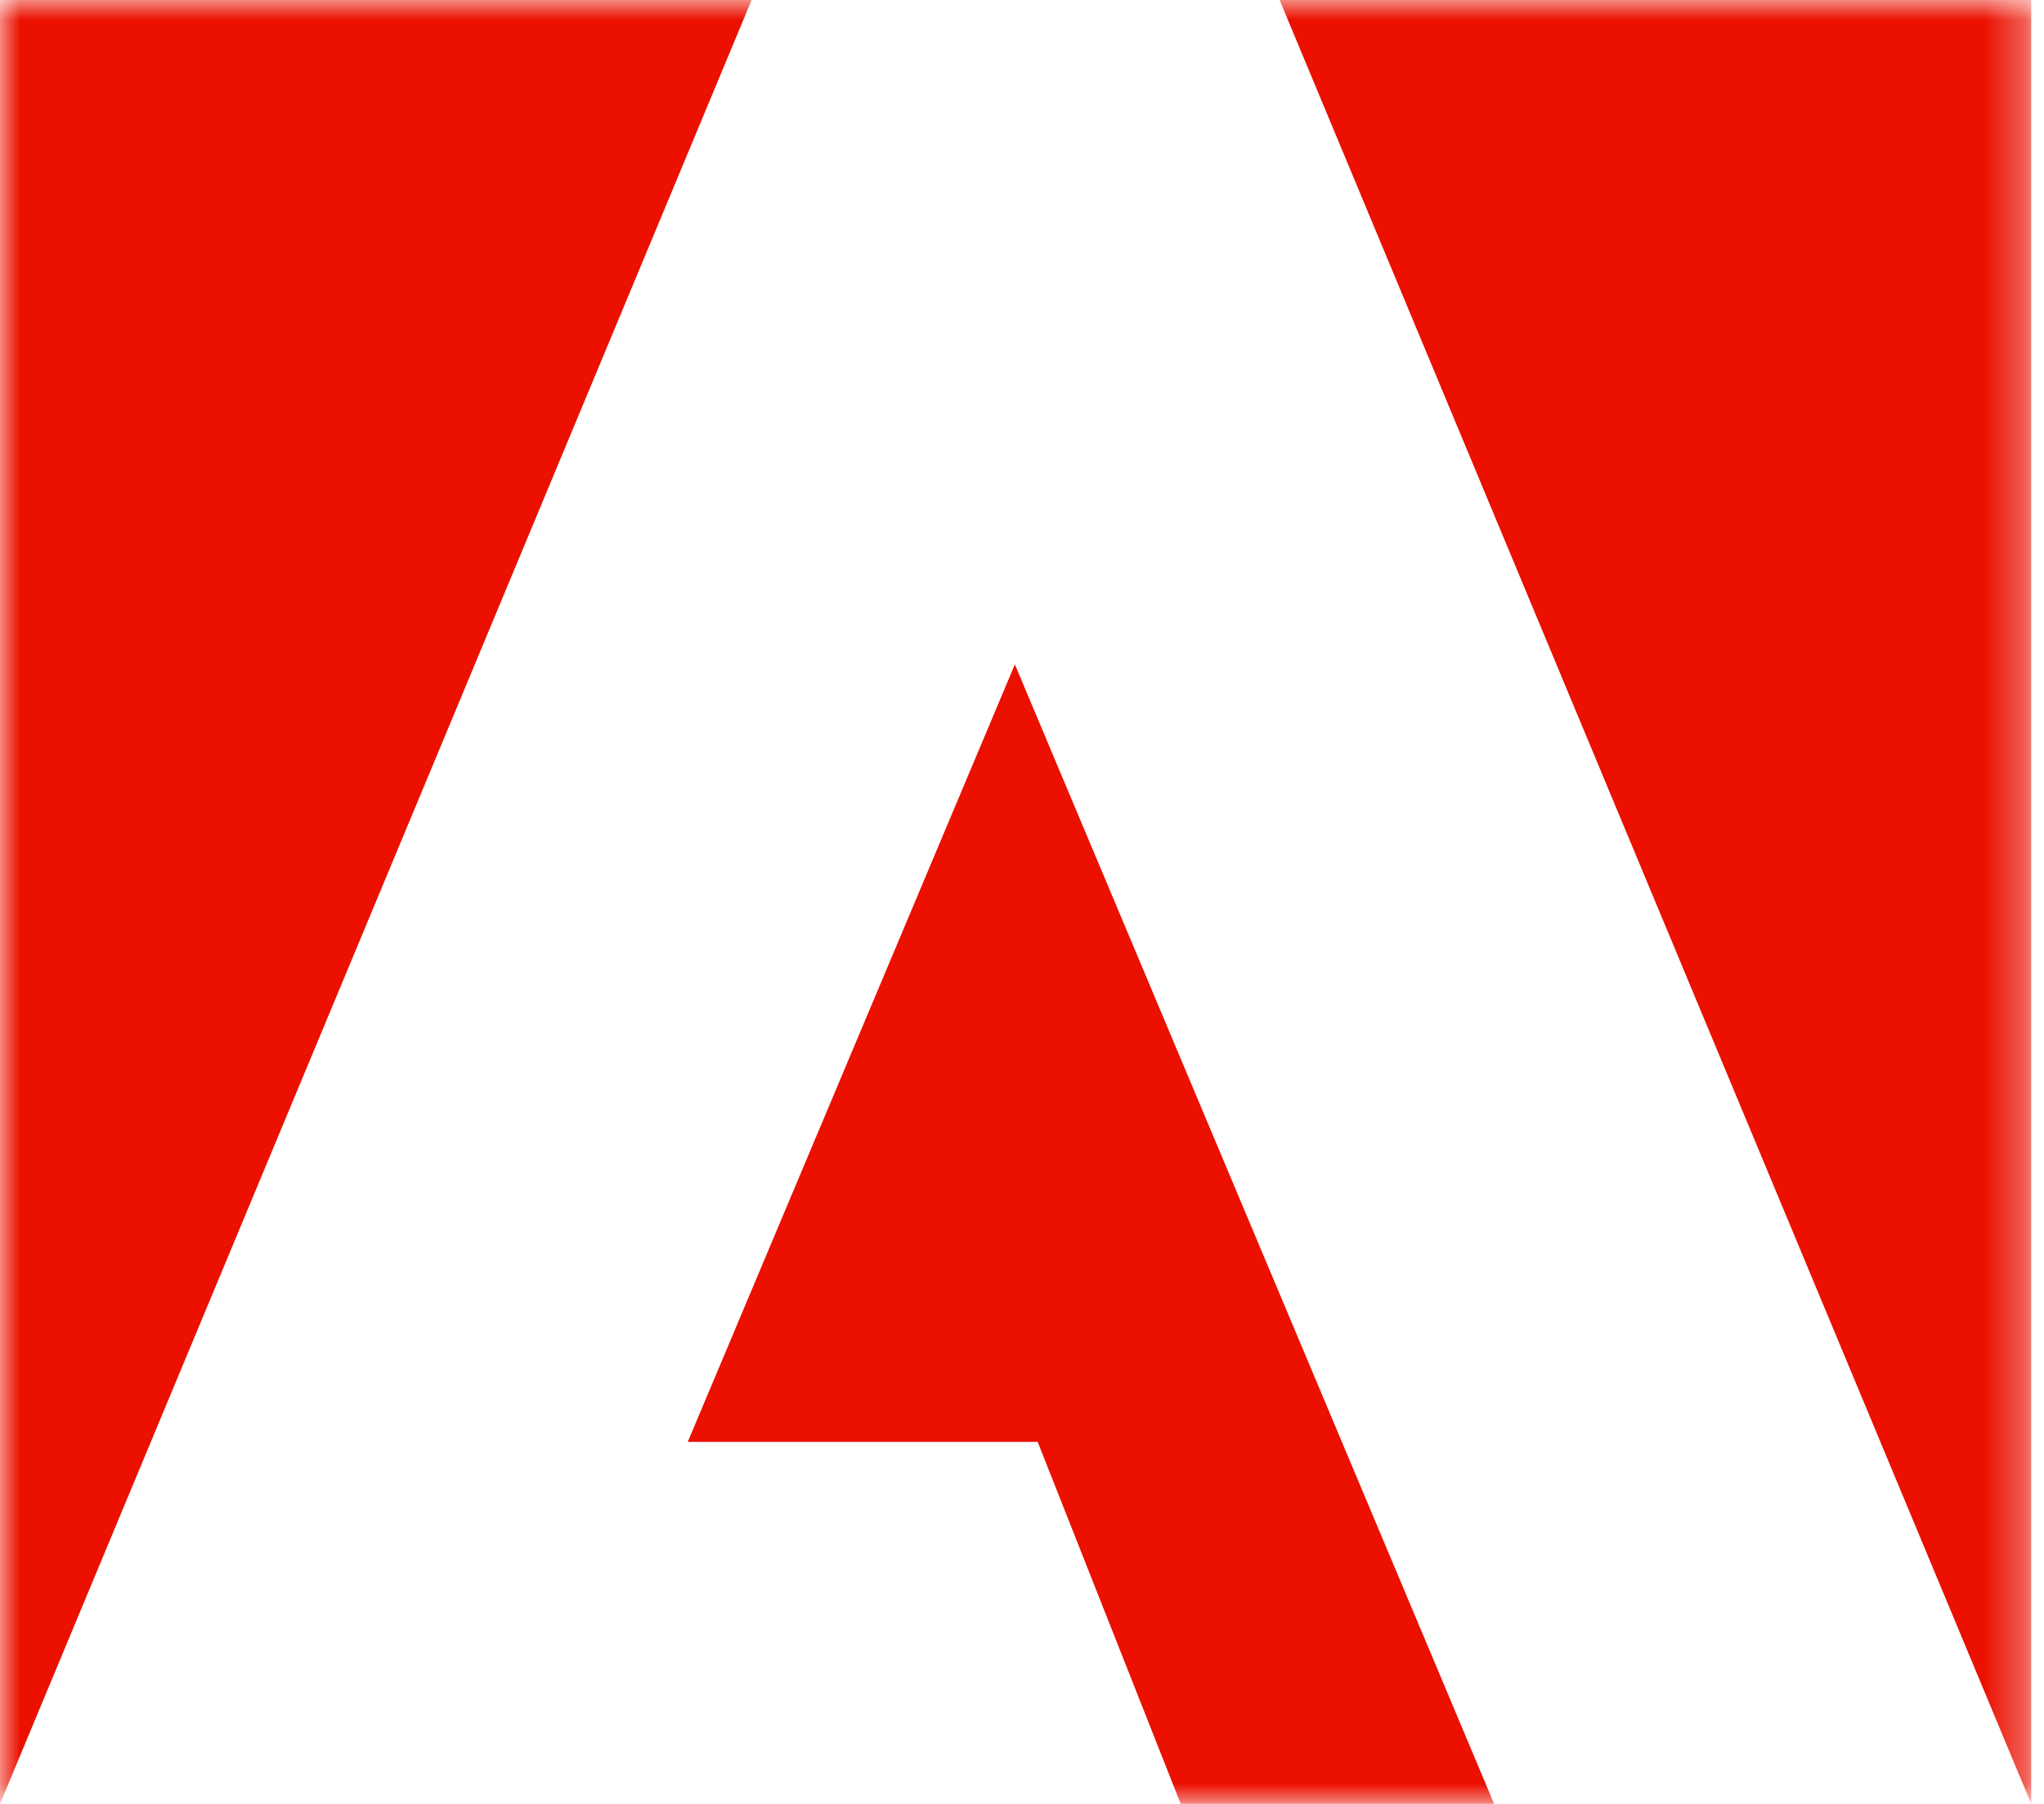 <svg width="51" height="45" viewBox="0 0 51 45" fill="none" xmlns="http://www.w3.org/2000/svg">
<g clip-path="url(#clip0_3658_255)">
<mask id="mask0_3658_255" style="mask-type:luminance" maskUnits="userSpaceOnUse" x="0" y="0" width="51" height="45">
<path d="M50.682 0H0V45H50.682V0Z" fill="white"/>
</mask>
<g mask="url(#mask0_3658_255)">
<path d="M31.927 0H50.681V45L31.927 0Z" fill="#EB1000"/>
<path d="M18.754 0H0V45L18.754 0Z" fill="#EB1000"/>
<path d="M25.322 16.574L37.28 44.999H29.46L25.891 35.969H17.16L25.322 16.574Z" fill="#EB1000"/>
</g>
</g>
<defs>
<clipPath id="clip0_3658_255">
<rect width="51" height="45" fill="white"/>
</clipPath>
</defs>
</svg>
